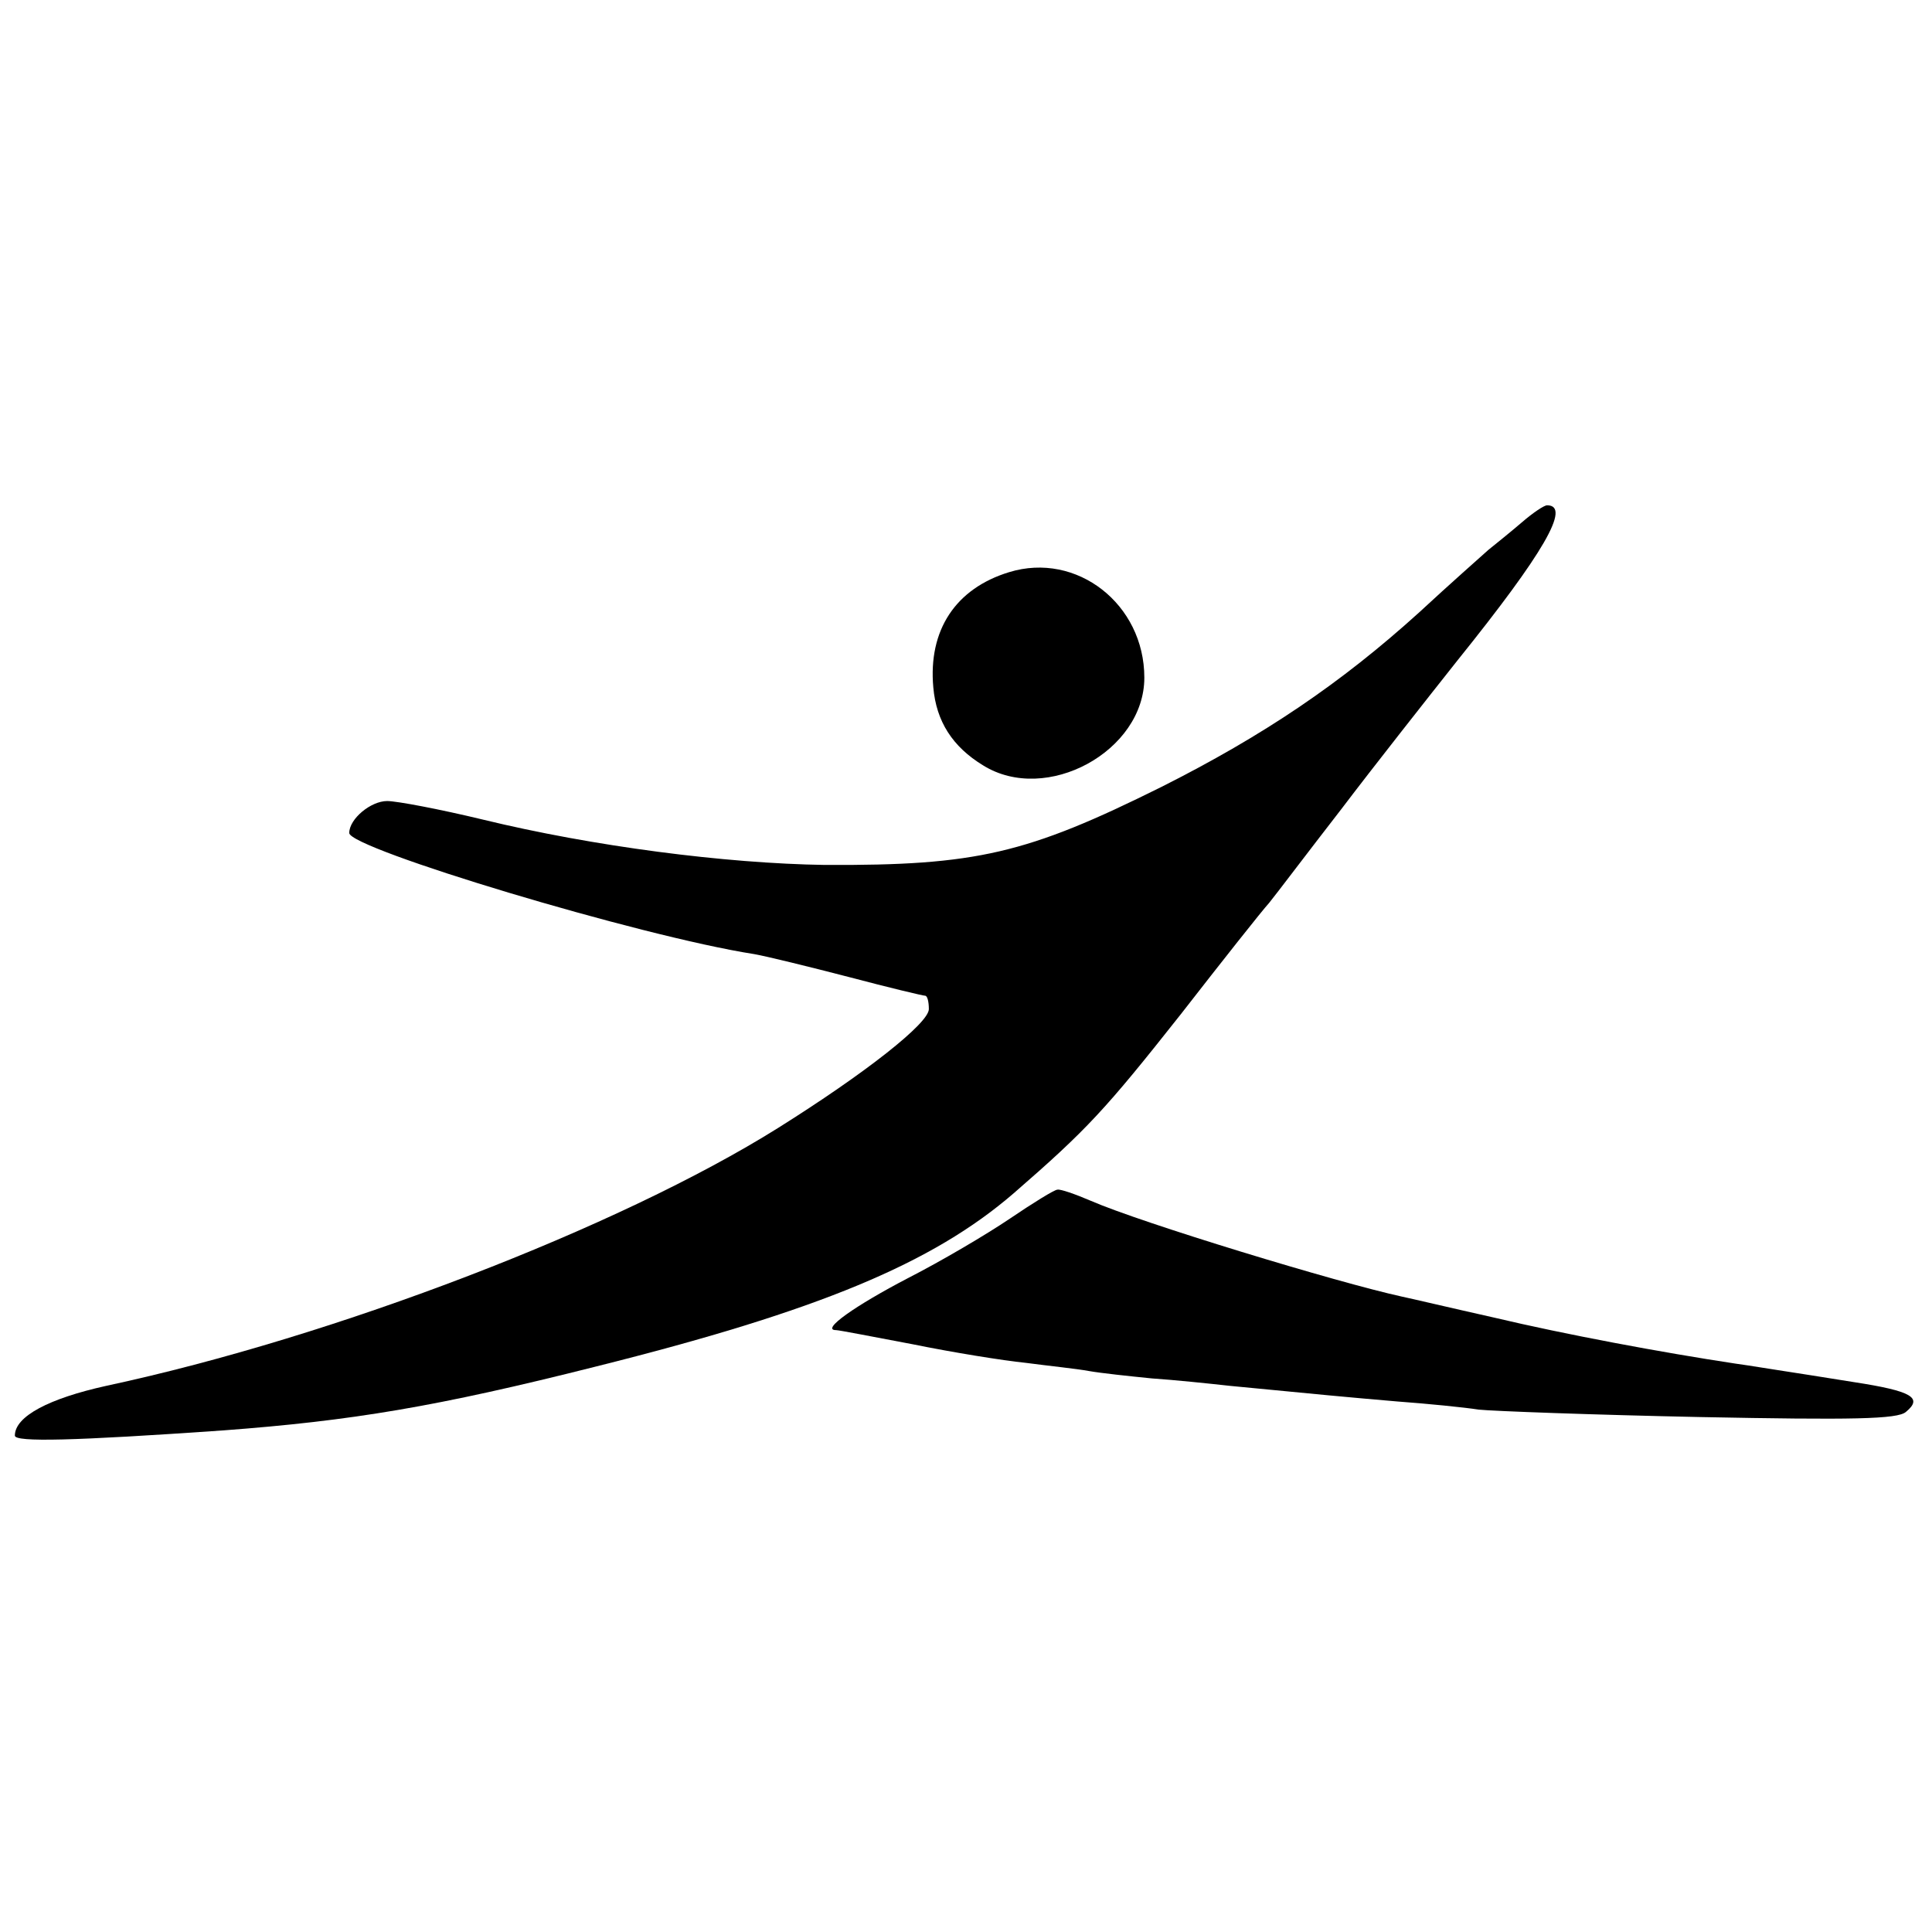 <?xml version="1.0" standalone="no"?>
<!DOCTYPE svg PUBLIC "-//W3C//DTD SVG 20010904//EN"
 "http://www.w3.org/TR/2001/REC-SVG-20010904/DTD/svg10.dtd">
<svg version="1.0" xmlns="http://www.w3.org/2000/svg"
 width="260pt" height="260pt" viewBox="0 0 260 260"
 preserveAspectRatio="xMidYMid meet">
<g transform="translate(0,260) scale(0.1,-0.1)"
fill="#000000" stroke="none">
<path d="M2048 1897 c-14 -12 -35 -29 -45 -37 -10 -9 -52 -46 -93 -84 -106
-96 -210 -166 -347 -235 -181 -90 -249 -106 -453 -105 -134 2 -312 25 -460 61
-58 14 -116 25 -129 25 -22 0 -51 -24 -51 -43 0 -21 391 -139 545 -163 17 -3
74 -17 128 -31 53 -14 99 -25 102 -25 3 0 5 -8 5 -18 0 -19 -85 -86 -203 -160
-214 -134 -596 -281 -904 -347 -77 -17 -123 -41 -123 -67 0 -9 79 -7 280 7
174 13 288 32 502 86 300 75 453 139 562 233 99 86 123 112 225 241 56 72 109
139 119 150 9 11 52 68 97 126 44 58 115 148 157 201 115 143 153 208 120 208
-4 0 -19 -10 -34 -23z"/>
<path d="M1358 1830 c-72 -22 -109 -78 -102 -155 4 -46 26 -80 67 -105 85 -53
217 19 217 118 0 99 -91 170 -182 142z"/>
<path d="M1359 960 c-31 -21 -92 -57 -137 -80 -71 -37 -118 -70 -97 -70 4 0
50 -9 103 -19 54 -11 122 -22 152 -25 30 -4 69 -8 85 -11 17 -3 55 -7 85 -10
30 -2 78 -7 105 -10 124 -12 155 -15 225 -21 41 -3 91 -8 110 -11 19 -2 153
-7 298 -10 204 -4 266 -3 277 7 23 19 8 28 -70 40 -38 6 -81 13 -95 15 -14 2
-43 7 -65 10 -99 15 -228 39 -325 62 -58 13 -113 26 -123 28 -87 19 -350 99
-419 129 -21 9 -41 16 -45 15 -4 0 -33 -18 -64 -39z"/>
</g>
</svg>
